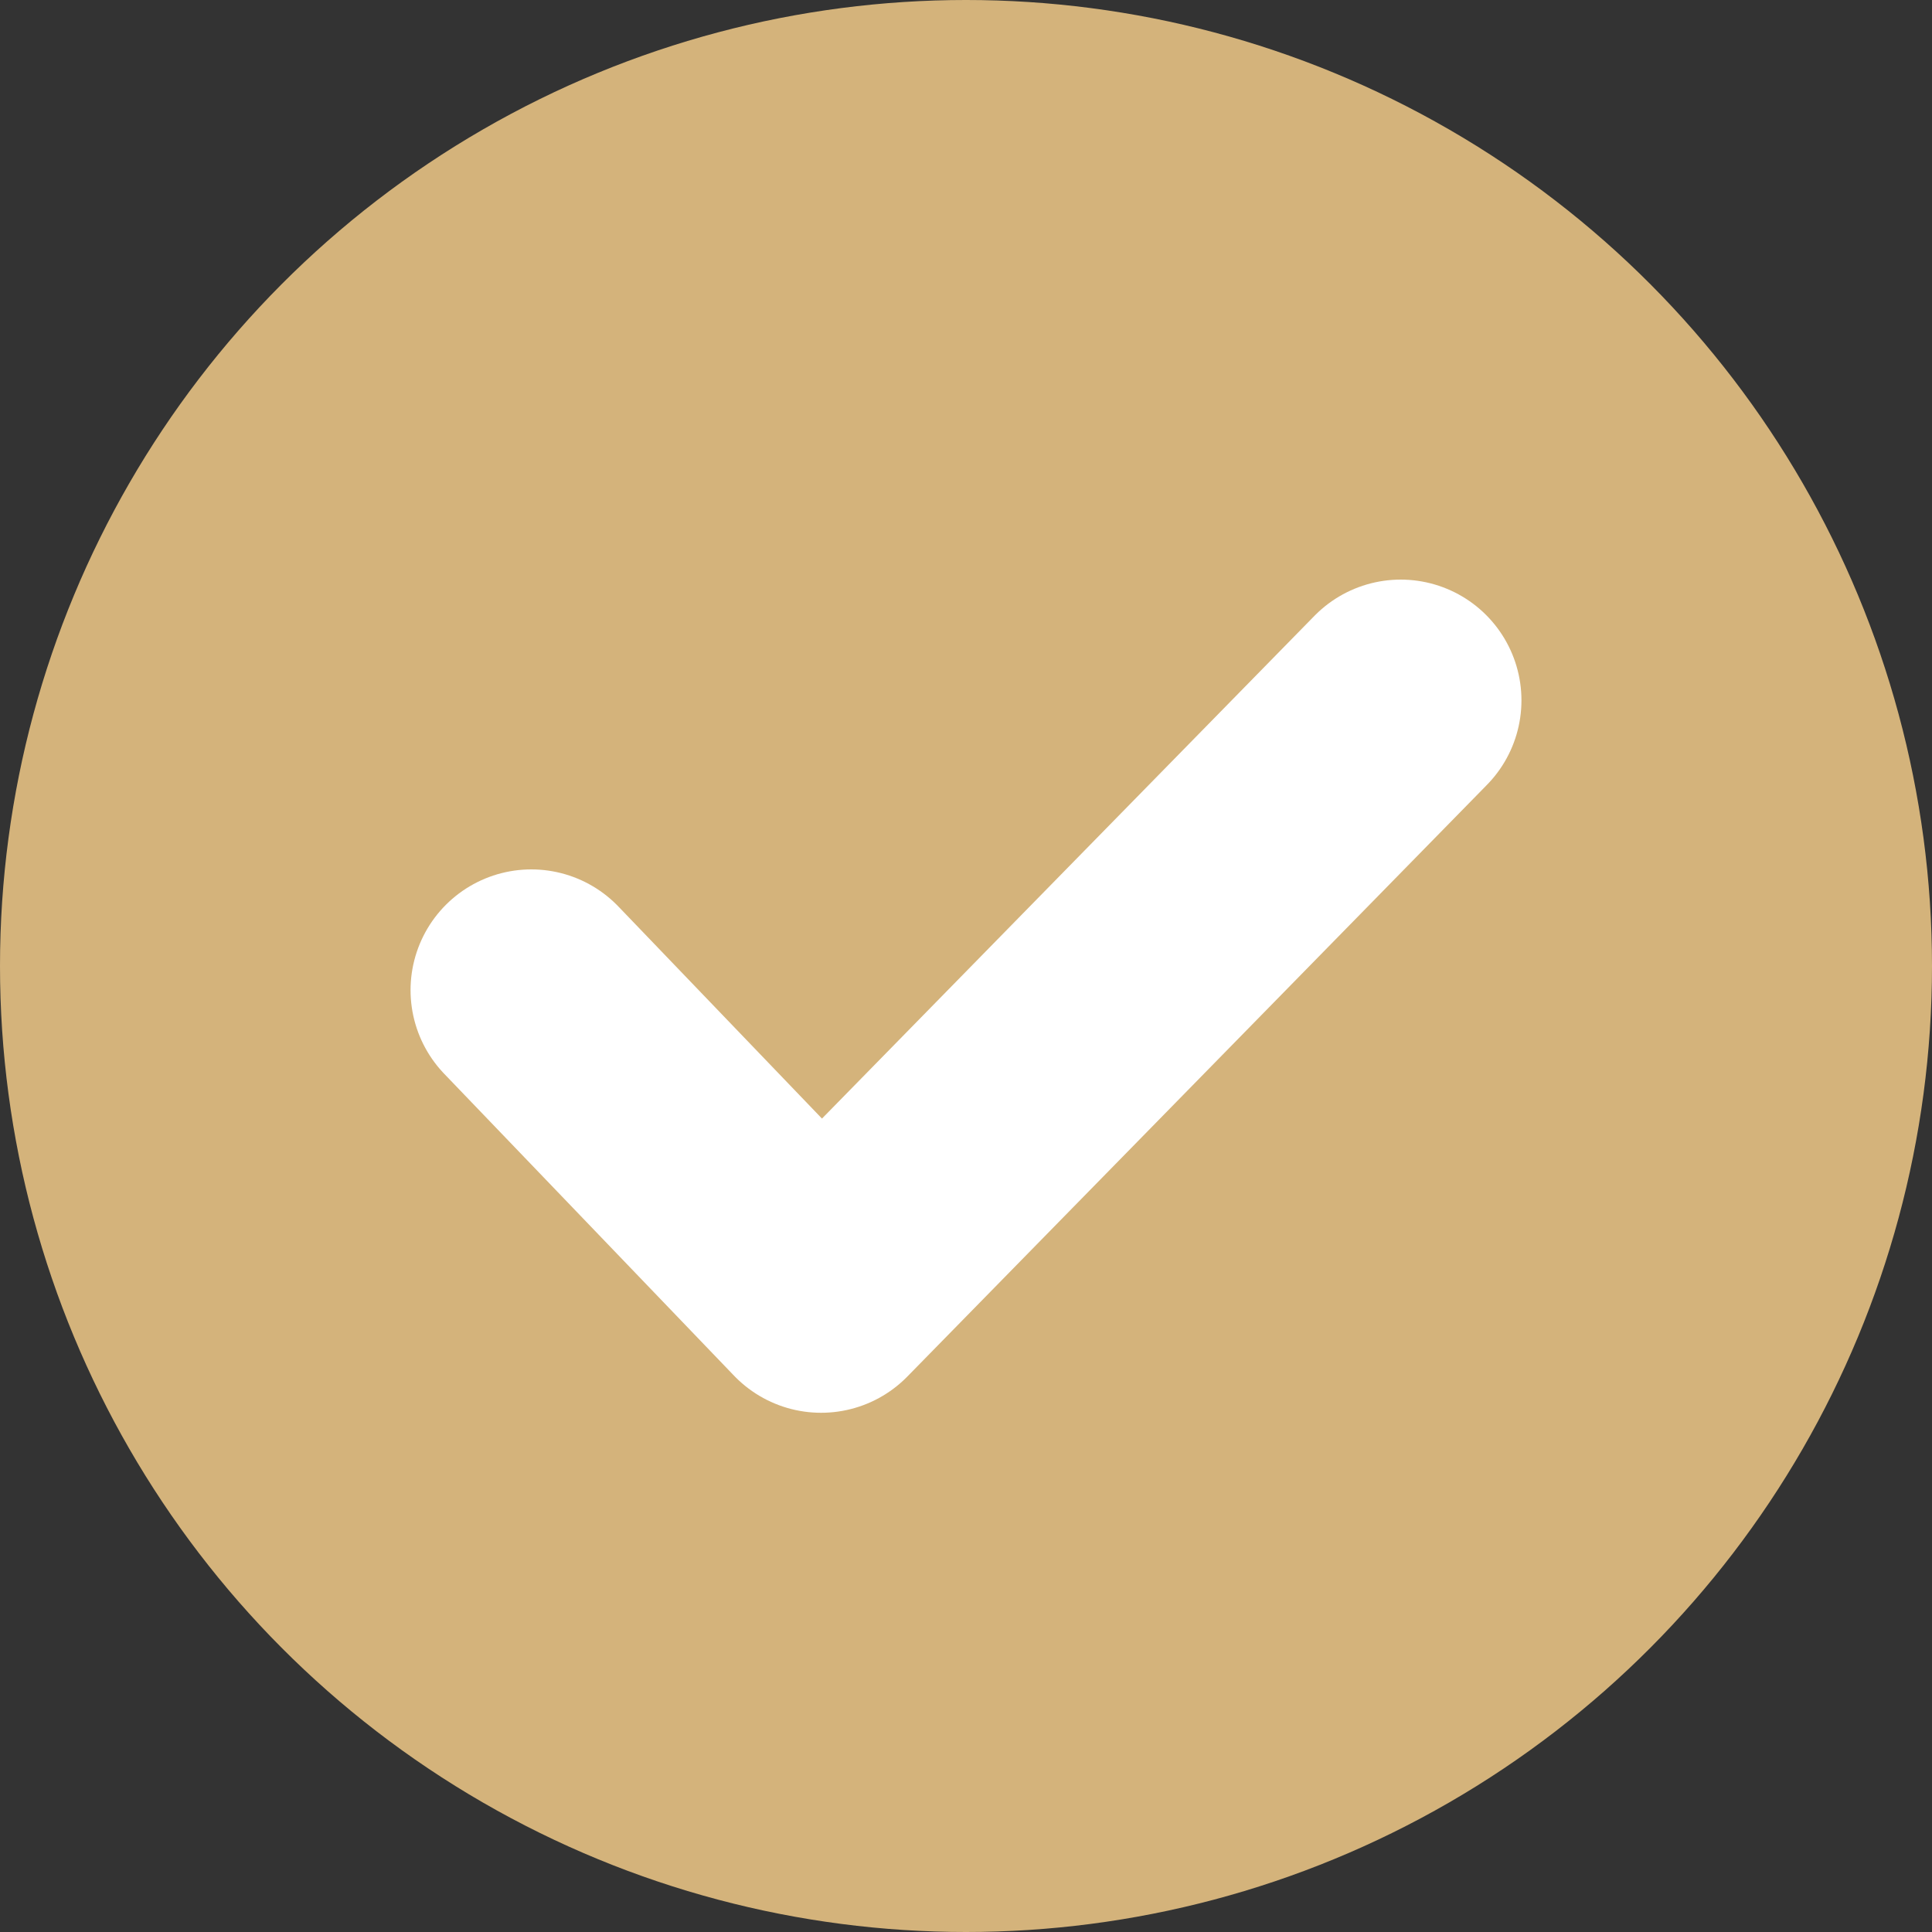 <?xml version="1.0" encoding="utf-8"?>
<!-- Generator: Adobe Illustrator 22.0.0, SVG Export Plug-In . SVG Version: 6.00 Build 0)  -->
<svg version="1.1" id="Layer_1" xmlns="http://www.w3.org/2000/svg" xmlns:xlink="http://www.w3.org/1999/xlink" x="0px" y="0px"
	 viewBox="0 0 16 16" style="enable-background:new 0 0 16 16;" xml:space="preserve">
<rect x="0" y="0" width="16" height="16" fill="#333333" stroke="none"/>
<style type="text/css">
	.st0{fill:#D4B37B;}
	.st1{fill:#D4B37B;stroke:#FFFFFF;stroke-width:2;stroke-linecap:round;stroke-linejoin:round;}
</style>
<title>737AC0C1-EF77-4314-B2B9-EFC335090D34</title>
<desc>Created with sketchtool.</desc>
<g id="Notdienst-Stadt-Bsp">
	<g id="np_001-Notdienst-Stadt-v07" transform="translate(-360, -840)">
		<g id="Geprüft-Silber" transform="translate(320, 710)">
			<g id="Group-2" transform="translate(40, 123)">
				<g id="Check-Icon" transform="translate(0, 7)">
					<circle id="Oval-Copy" class="st0" cx="8" cy="8" r="8"/>
					<polyline id="Path" class="st1" points="4.4,8.2 6.8,10.7 11.6,5.8 					"/>
				</g>
			</g>
		</g>
	</g>
</g>
</svg>
